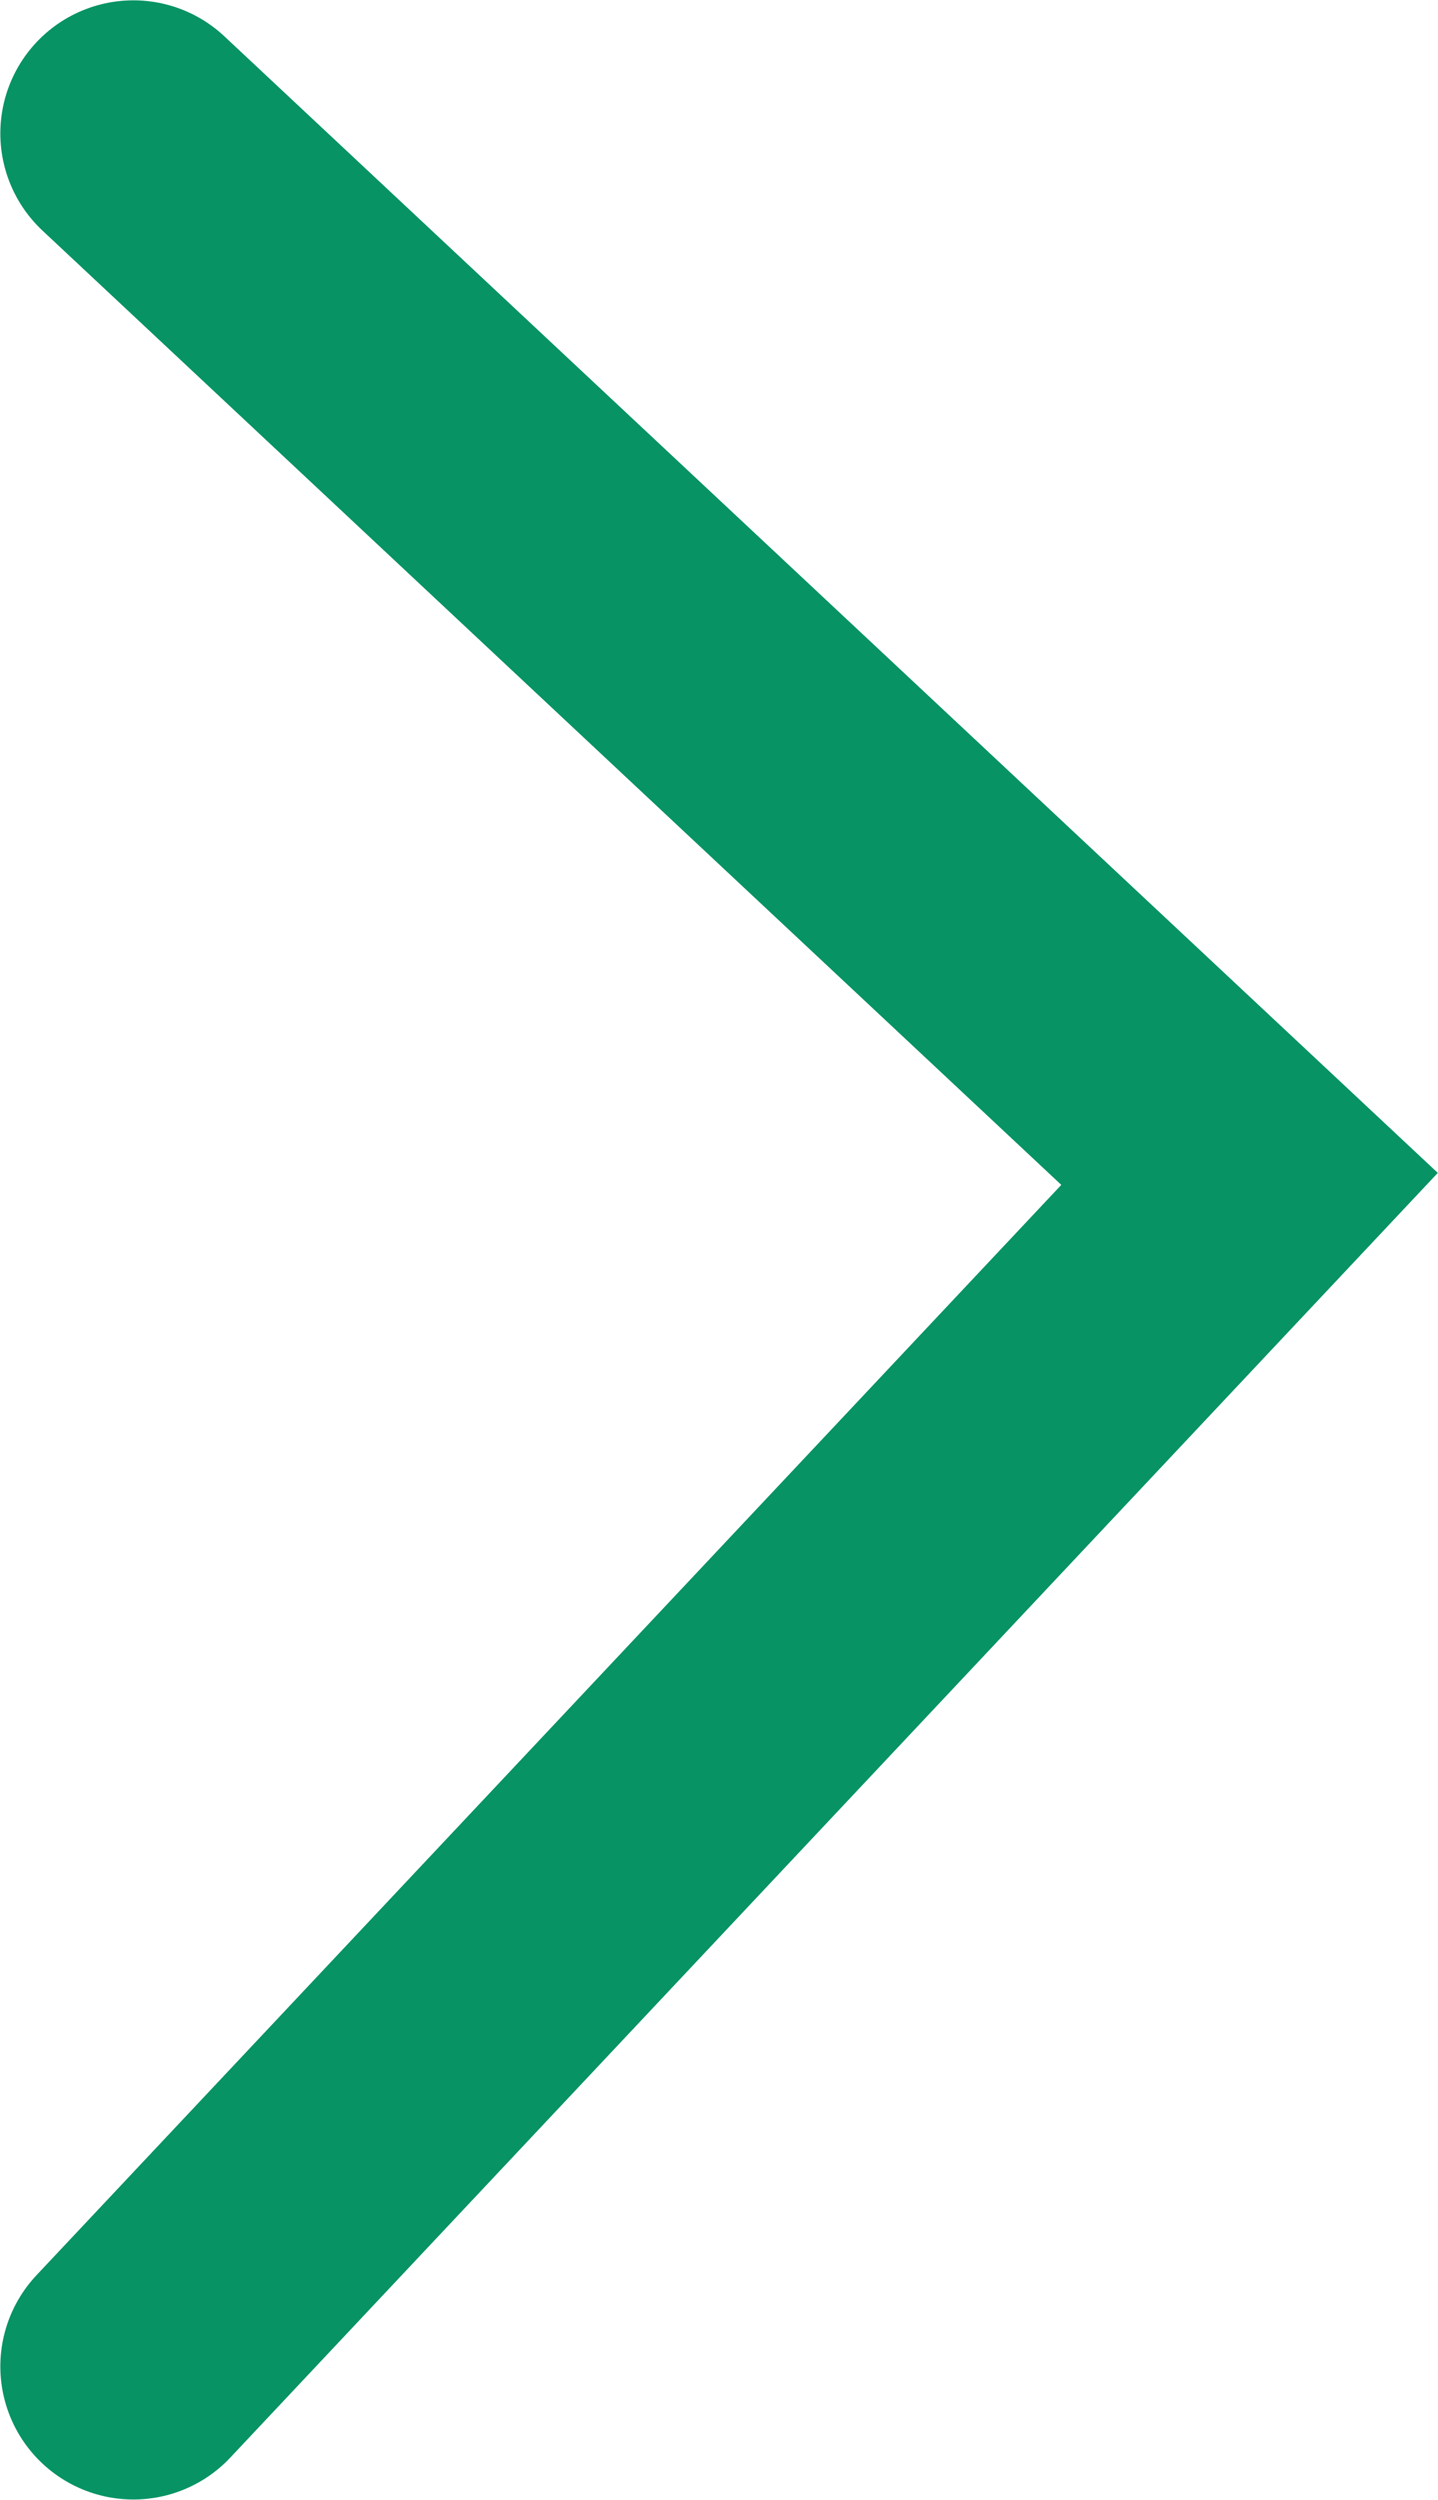 <?xml version="1.0" encoding="UTF-8"?>
<svg id="_レイヤー_2" data-name="レイヤー 2" xmlns="http://www.w3.org/2000/svg" viewBox="0 0 21.67 37.66">
  <defs>
    <style>
      .cls-1 {
        fill: none;
        stroke: #079364;
        stroke-linecap: round;
        stroke-miterlimit: 10;
        stroke-width: 4.01px;
      }
    </style>
  </defs>
  <g id="_レイヤー_1-2" data-name="レイヤー 1">
    <polyline class="cls-1" points="2.01 2.01 18.83 17.76 2.01 35.65"/>
  </g>
</svg>